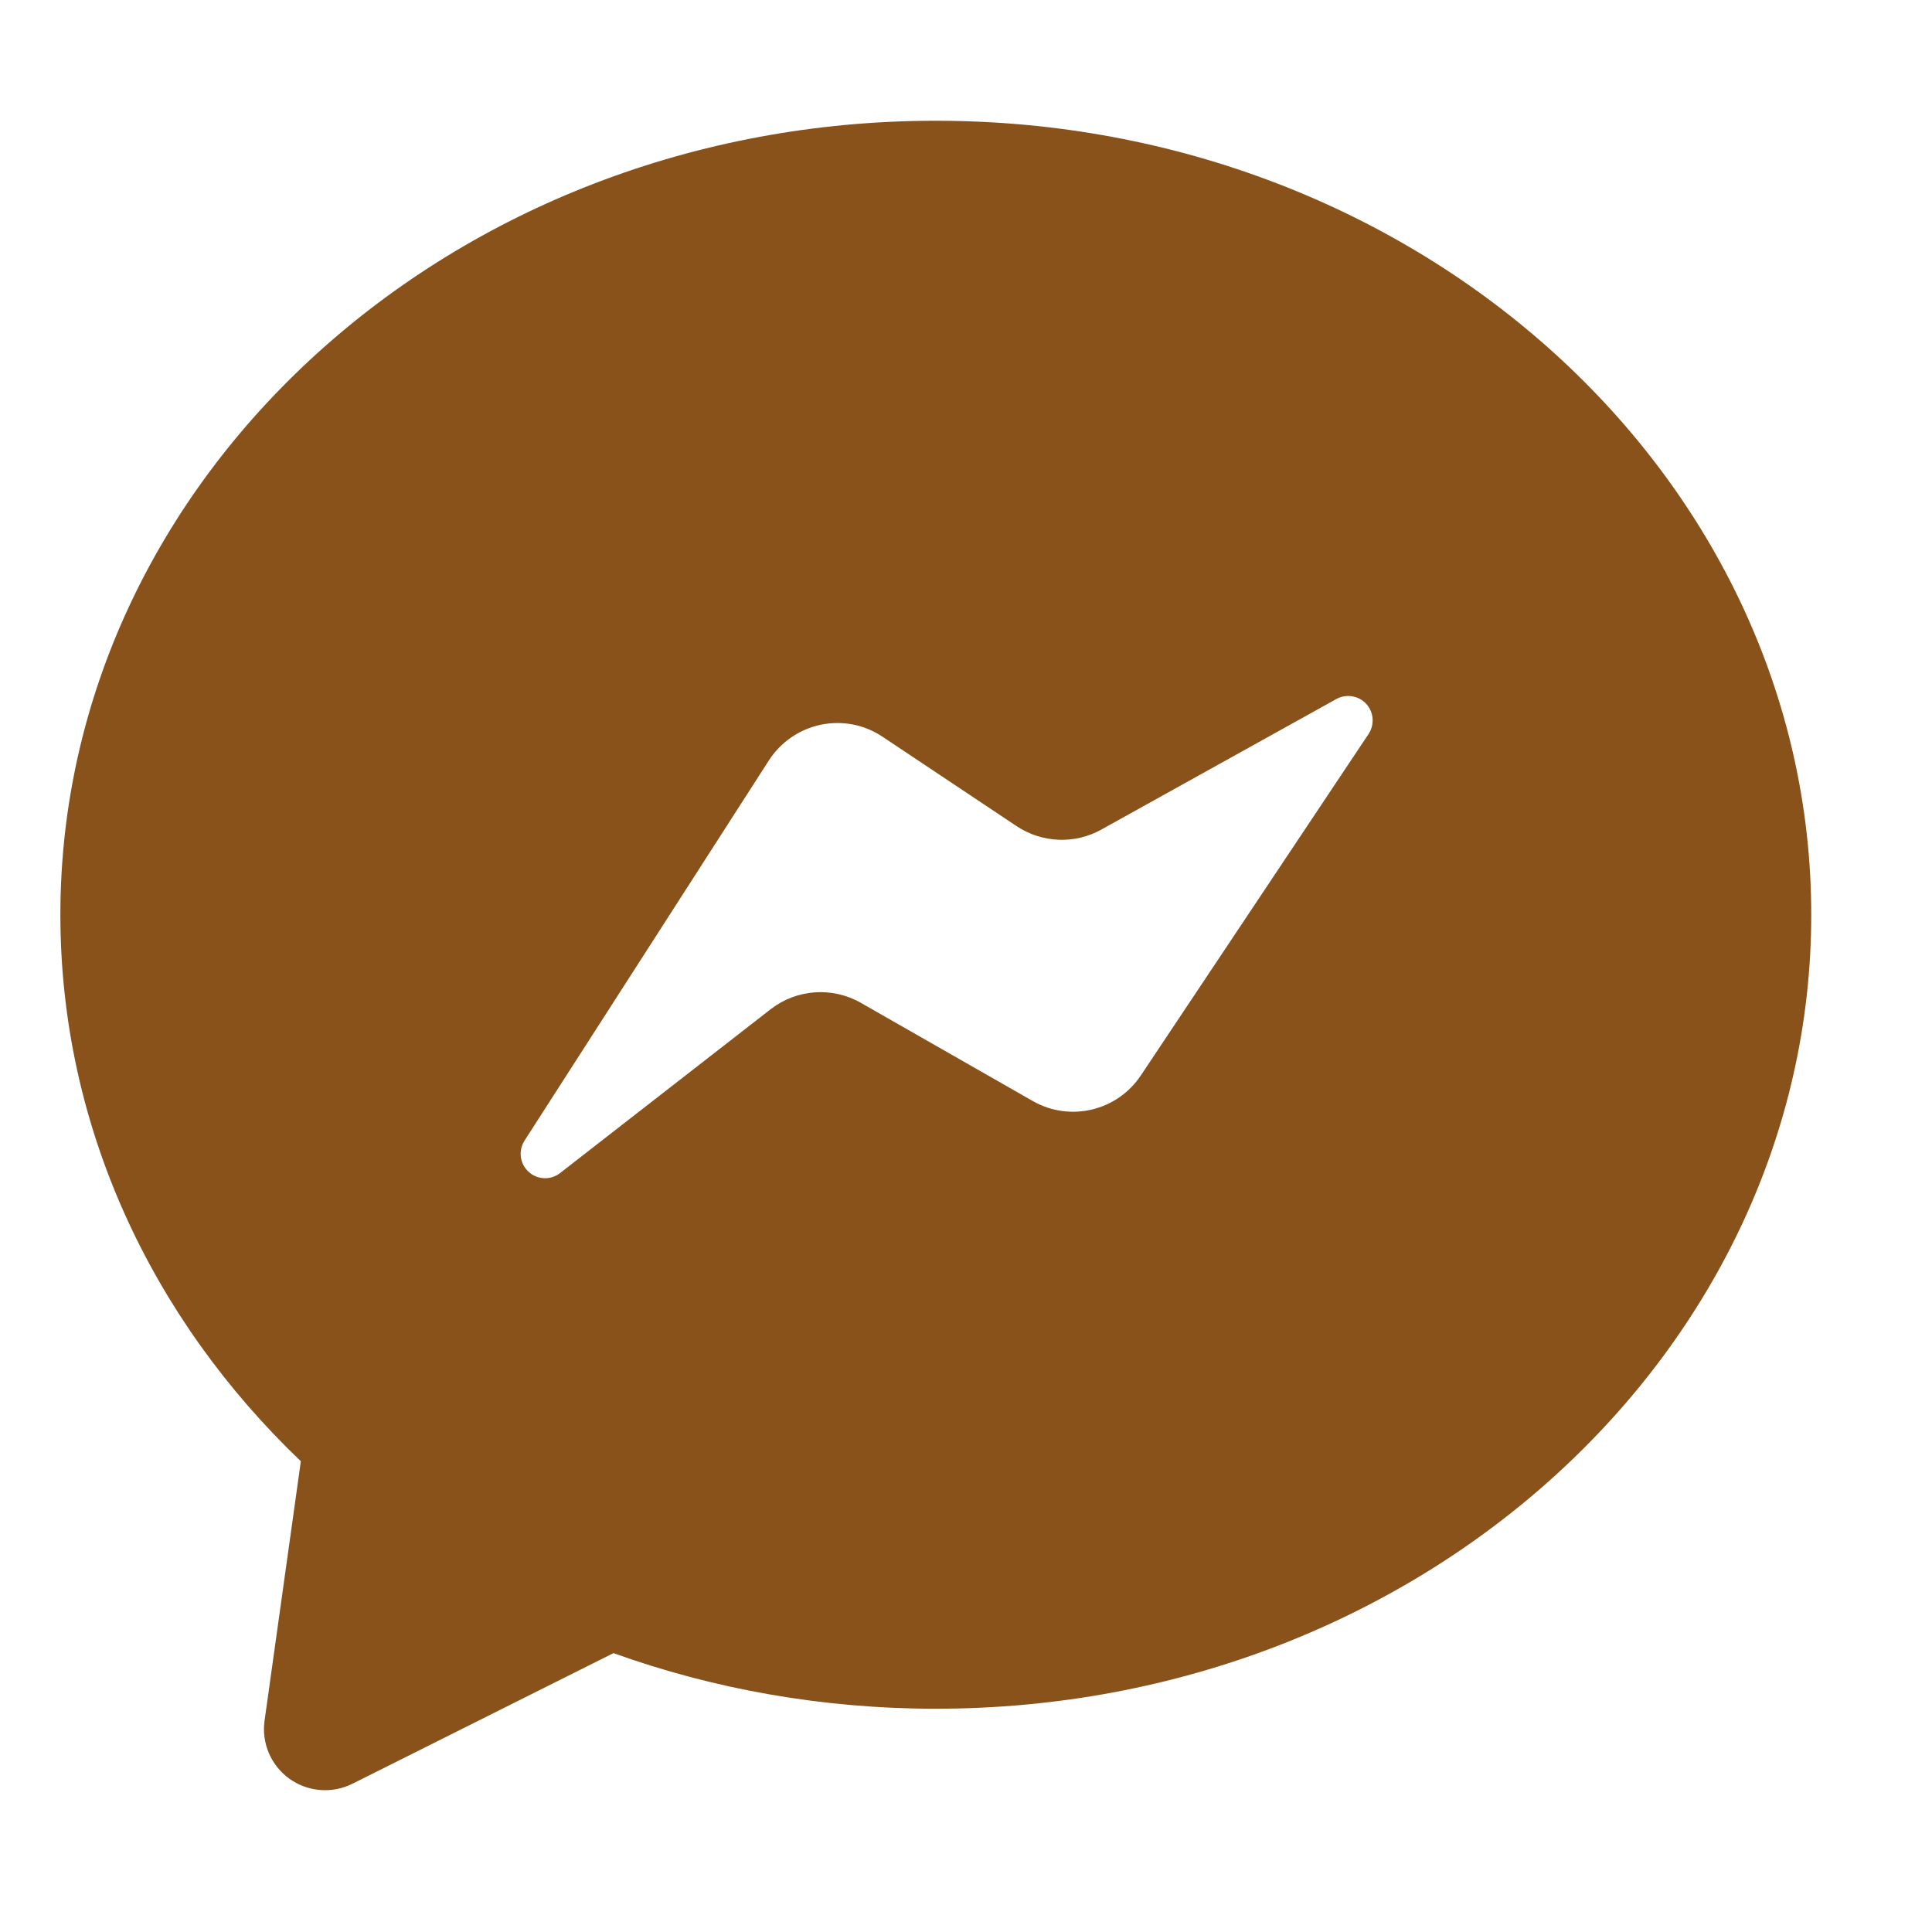 <svg xmlns="http://www.w3.org/2000/svg" width="32" height="32" viewBox="0 0 32 32" fill="none"><path fill-rule="evenodd" clip-rule="evenodd" d="M15.5 2C23.531 2 30 7.924 30 15.151C30 22.378 23.531 28.302 15.5 28.302C13.614 28.302 11.812 27.974 10.161 27.381L5.836 29.545C5.671 29.627 5.486 29.663 5.303 29.648C5.119 29.633 4.943 29.569 4.793 29.461C4.488 29.242 4.33 28.872 4.382 28.499L4.983 24.203C2.509 21.84 1 18.651 1 15.151C1 7.924 7.469 2 15.5 2ZM9.276 19.43L12.763 16.717C13.195 16.381 13.787 16.34 14.26 16.611L17.105 18.236C17.72 18.588 18.503 18.403 18.896 17.812L22.668 12.157C22.718 12.081 22.741 11.991 22.734 11.901C22.727 11.81 22.69 11.725 22.629 11.658C22.567 11.591 22.485 11.547 22.395 11.533C22.305 11.518 22.213 11.534 22.134 11.578L18.242 13.74C17.801 13.986 17.259 13.963 16.839 13.684L14.618 12.203C14.469 12.103 14.302 12.034 14.126 12C13.95 11.966 13.769 11.968 13.594 12.004C13.419 12.041 13.253 12.112 13.105 12.214C12.958 12.315 12.832 12.445 12.735 12.595L8.688 18.892C8.637 18.972 8.615 19.068 8.627 19.163C8.64 19.258 8.685 19.345 8.756 19.409C8.9 19.542 9.121 19.551 9.276 19.43Z" fill="#89521B"></path></svg>
